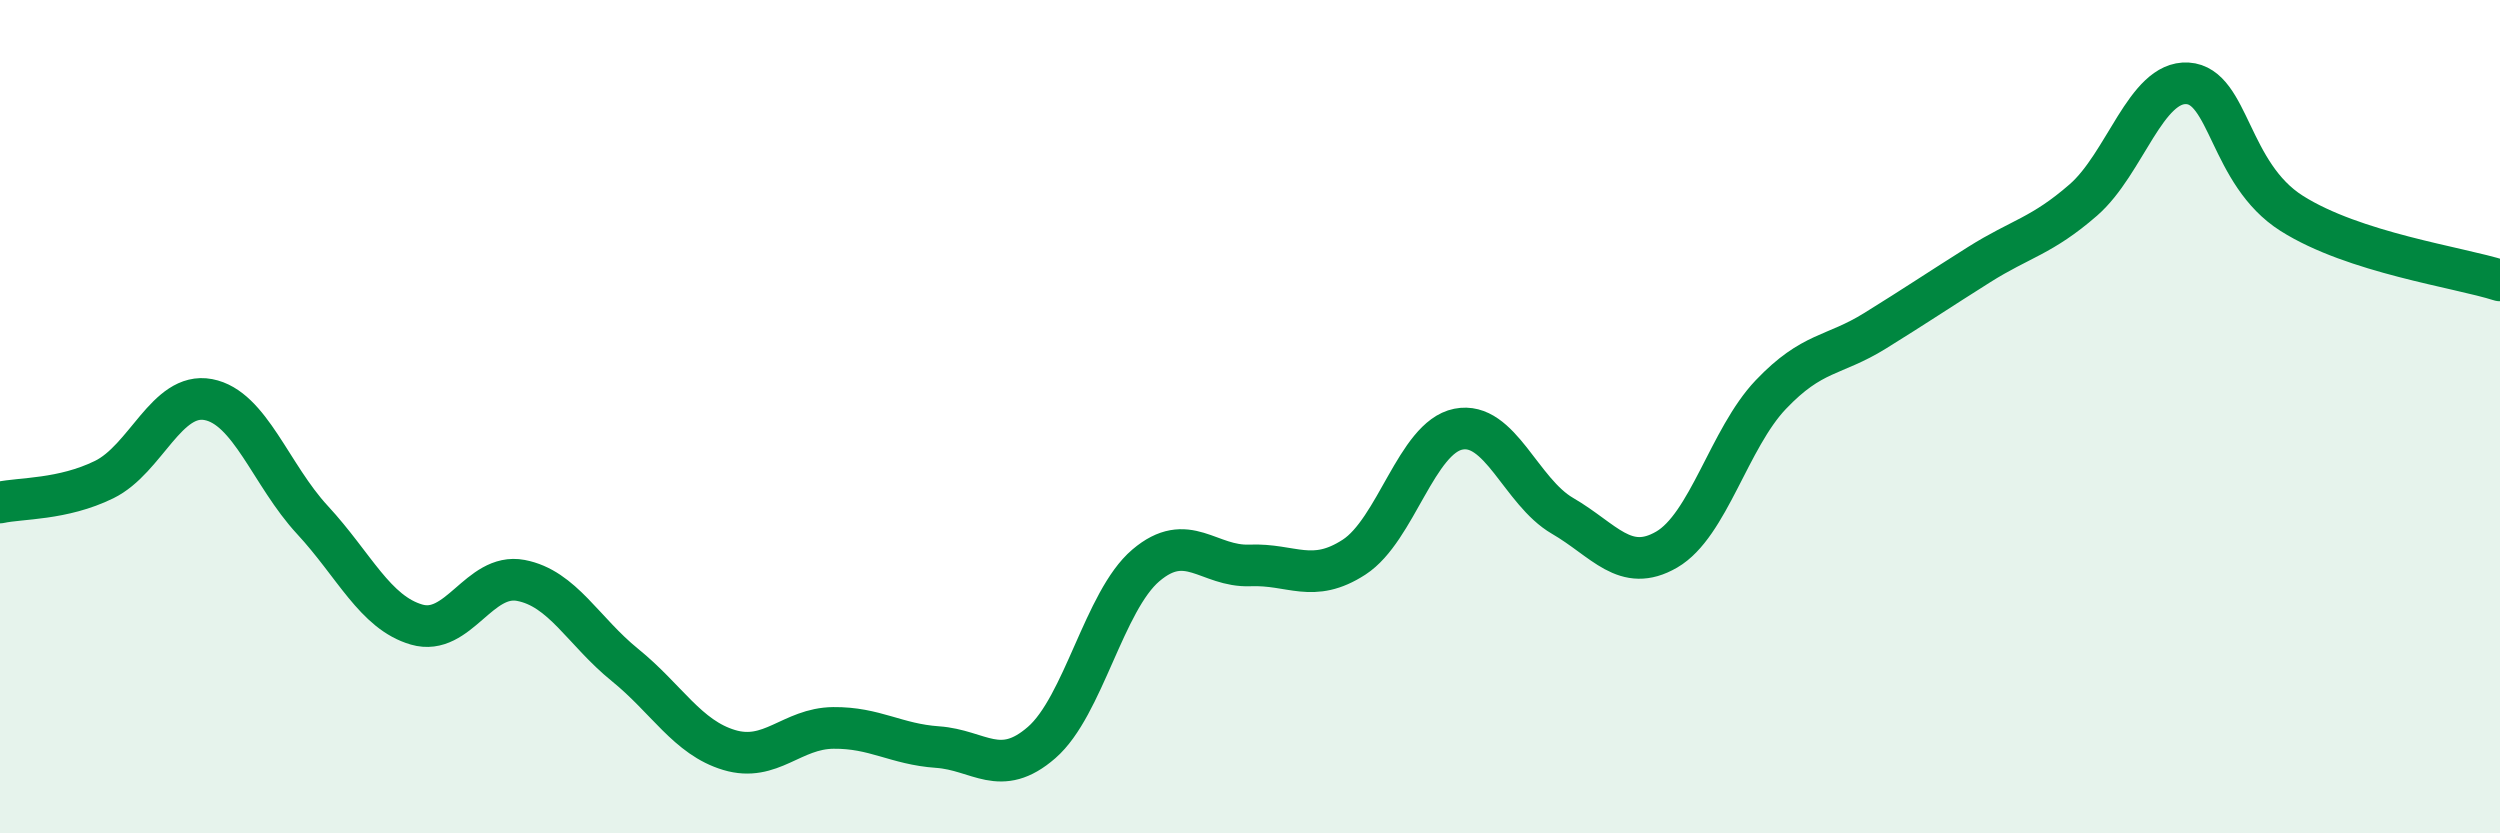 
    <svg width="60" height="20" viewBox="0 0 60 20" xmlns="http://www.w3.org/2000/svg">
      <path
        d="M 0,12.06 C 0.5,11.95 1.5,12 2.5,11.51 C 3.5,11.02 4,9.4 5,9.59 C 6,9.78 6.5,11.4 7.5,12.48 C 8.5,13.56 9,14.7 10,14.99 C 11,15.28 11.5,13.74 12.5,13.93 C 13.5,14.12 14,15.15 15,15.96 C 16,16.77 16.5,17.7 17.5,18 C 18.5,18.3 19,17.48 20,17.47 C 21,17.46 21.5,17.86 22.5,17.93 C 23.5,18 24,18.69 25,17.82 C 26,16.95 26.5,14.42 27.5,13.57 C 28.5,12.72 29,13.61 30,13.57 C 31,13.53 31.5,14.02 32.5,13.37 C 33.5,12.72 34,10.5 35,10.3 C 36,10.1 36.5,11.8 37.5,12.38 C 38.5,12.96 39,13.77 40,13.19 C 41,12.61 41.5,10.52 42.5,9.47 C 43.5,8.42 44,8.56 45,7.94 C 46,7.32 46.5,6.98 47.5,6.35 C 48.5,5.72 49,5.67 50,4.8 C 51,3.93 51.5,1.94 52.5,2 C 53.5,2.06 53.5,4.17 55,5.12 C 56.5,6.07 59,6.41 60,6.73L60 20L0 20Z"
        fill="#008740"
        opacity="0.1"
        stroke-linecap="round"
        stroke-linejoin="round"
      />
      <path
        d="M 0,12.06 C 0.5,11.95 1.5,12 2.5,11.51 C 3.5,11.02 4,9.4 5,9.59 C 6,9.78 6.5,11.4 7.5,12.48 C 8.5,13.56 9,14.7 10,14.99 C 11,15.28 11.5,13.74 12.5,13.93 C 13.5,14.12 14,15.15 15,15.96 C 16,16.77 16.5,17.7 17.5,18 C 18.5,18.3 19,17.48 20,17.47 C 21,17.46 21.5,17.86 22.5,17.93 C 23.5,18 24,18.69 25,17.82 C 26,16.95 26.5,14.42 27.5,13.57 C 28.5,12.72 29,13.61 30,13.57 C 31,13.53 31.5,14.02 32.5,13.37 C 33.5,12.72 34,10.5 35,10.3 C 36,10.1 36.5,11.8 37.5,12.38 C 38.5,12.96 39,13.77 40,13.19 C 41,12.61 41.5,10.52 42.5,9.47 C 43.5,8.42 44,8.56 45,7.94 C 46,7.32 46.5,6.98 47.5,6.35 C 48.5,5.72 49,5.67 50,4.8 C 51,3.93 51.5,1.94 52.5,2 C 53.5,2.06 53.5,4.17 55,5.12 C 56.5,6.07 59,6.41 60,6.73"
        stroke="#008740"
        stroke-width="1"
        fill="none"
        stroke-linecap="round"
        stroke-linejoin="round"
      />
    </svg>
  